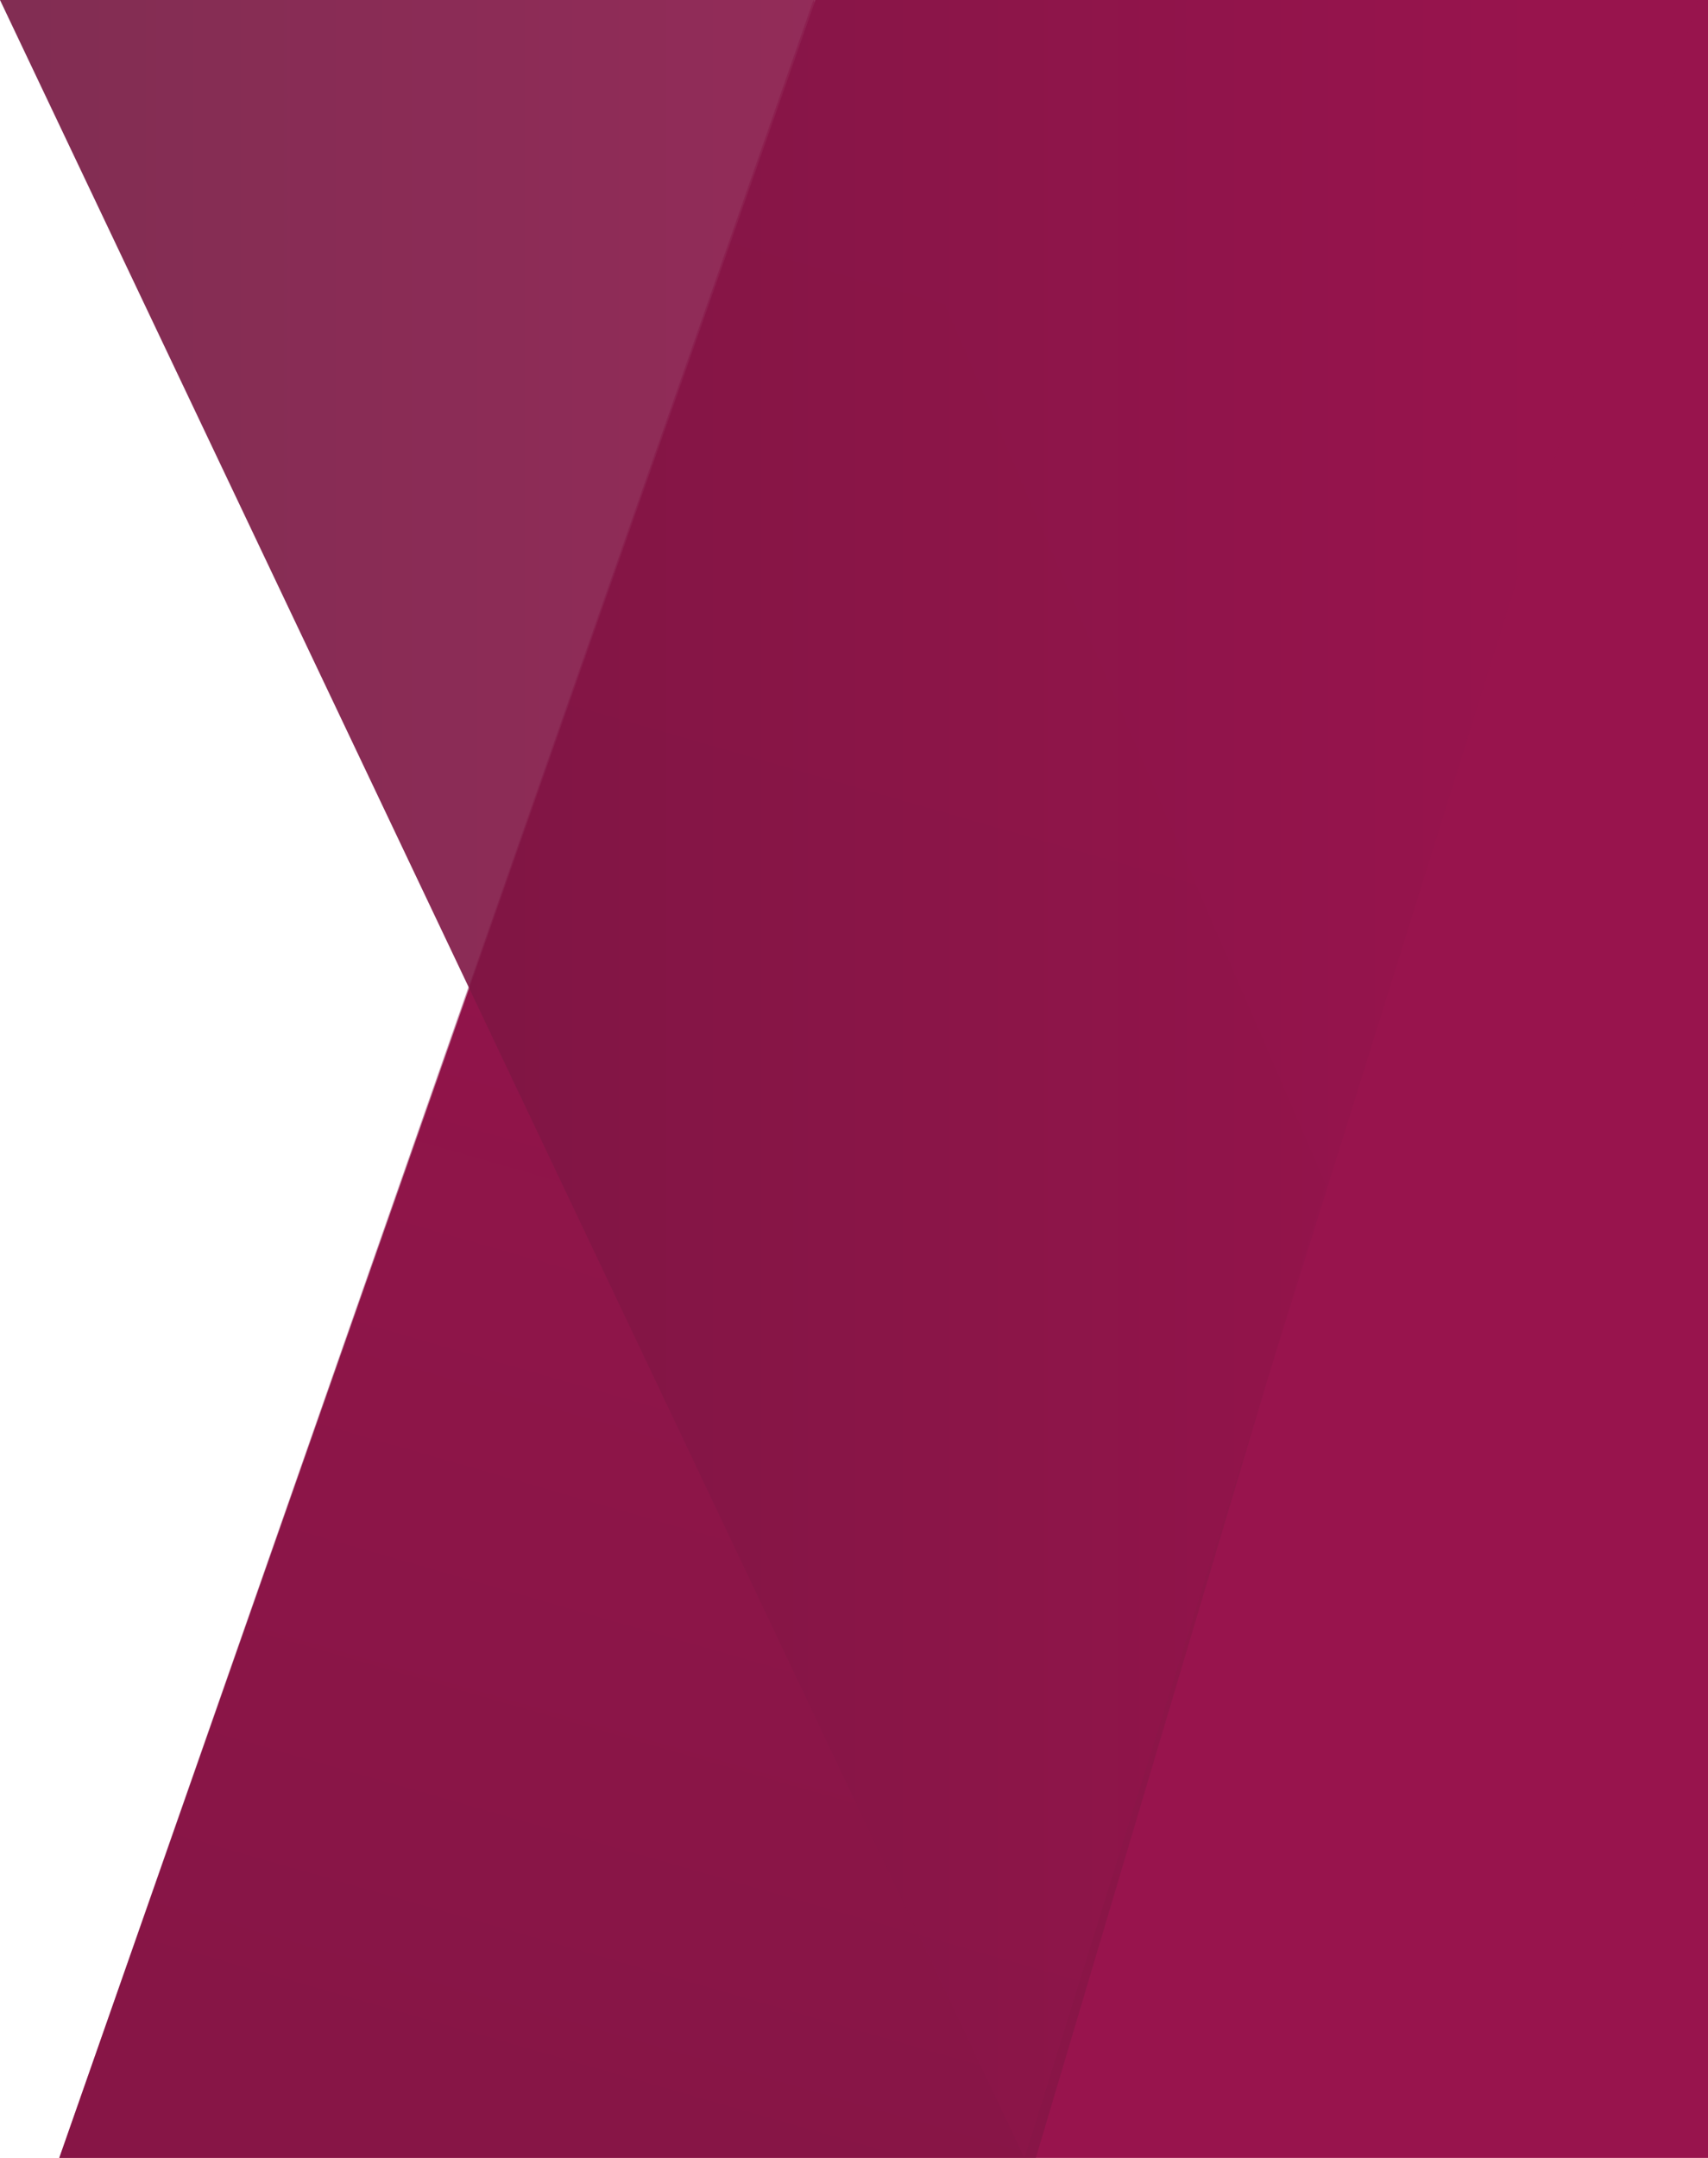 <?xml version="1.0" encoding="UTF-8"?>
<svg width="190px" height="240px" viewBox="0 0 190 240" version="1.1" xmlns="http://www.w3.org/2000/svg" xmlns:xlink="http://www.w3.org/1999/xlink">
    <title>Banner/Tragenta</title>
    <defs>
        <linearGradient x1="32.775%" y1="100%" x2="48.282%" y2="9.974%" id="linearGradient-1">
            <stop stop-color="#751640" offset="0%"></stop>
            <stop stop-color="#98144D" offset="100%"></stop>
        </linearGradient>
        <linearGradient x1="3.143%" y1="50%" x2="89.639%" y2="50%" id="linearGradient-2">
            <stop stop-color="#751640" offset="0%"></stop>
            <stop stop-color="#98144D" offset="100%"></stop>
        </linearGradient>
    </defs>
    <g id="Banner/Tragenta" stroke="none" stroke-width="1" fill="none" fill-rule="evenodd">
        <polygon id="Background" fill="#98144D" points="190 240 6.593 240 90.714 5.24708482e-14 190 -4.74620343e-14"></polygon>
        <polygon id="Bottom" fill-opacity="0.5" fill="url(#linearGradient-1)" points="115.227 240 6.593 240 90.487 4.7785951e-14 147.458 131.699"></polygon>
        <polygon id="Top" fill-opacity="0.9" fill="url(#linearGradient-2)" points="-1.22213351e-12 8.52651283e-14 188.885 5.18149626e-13 113.965 240"></polygon>
    </g>
</svg>